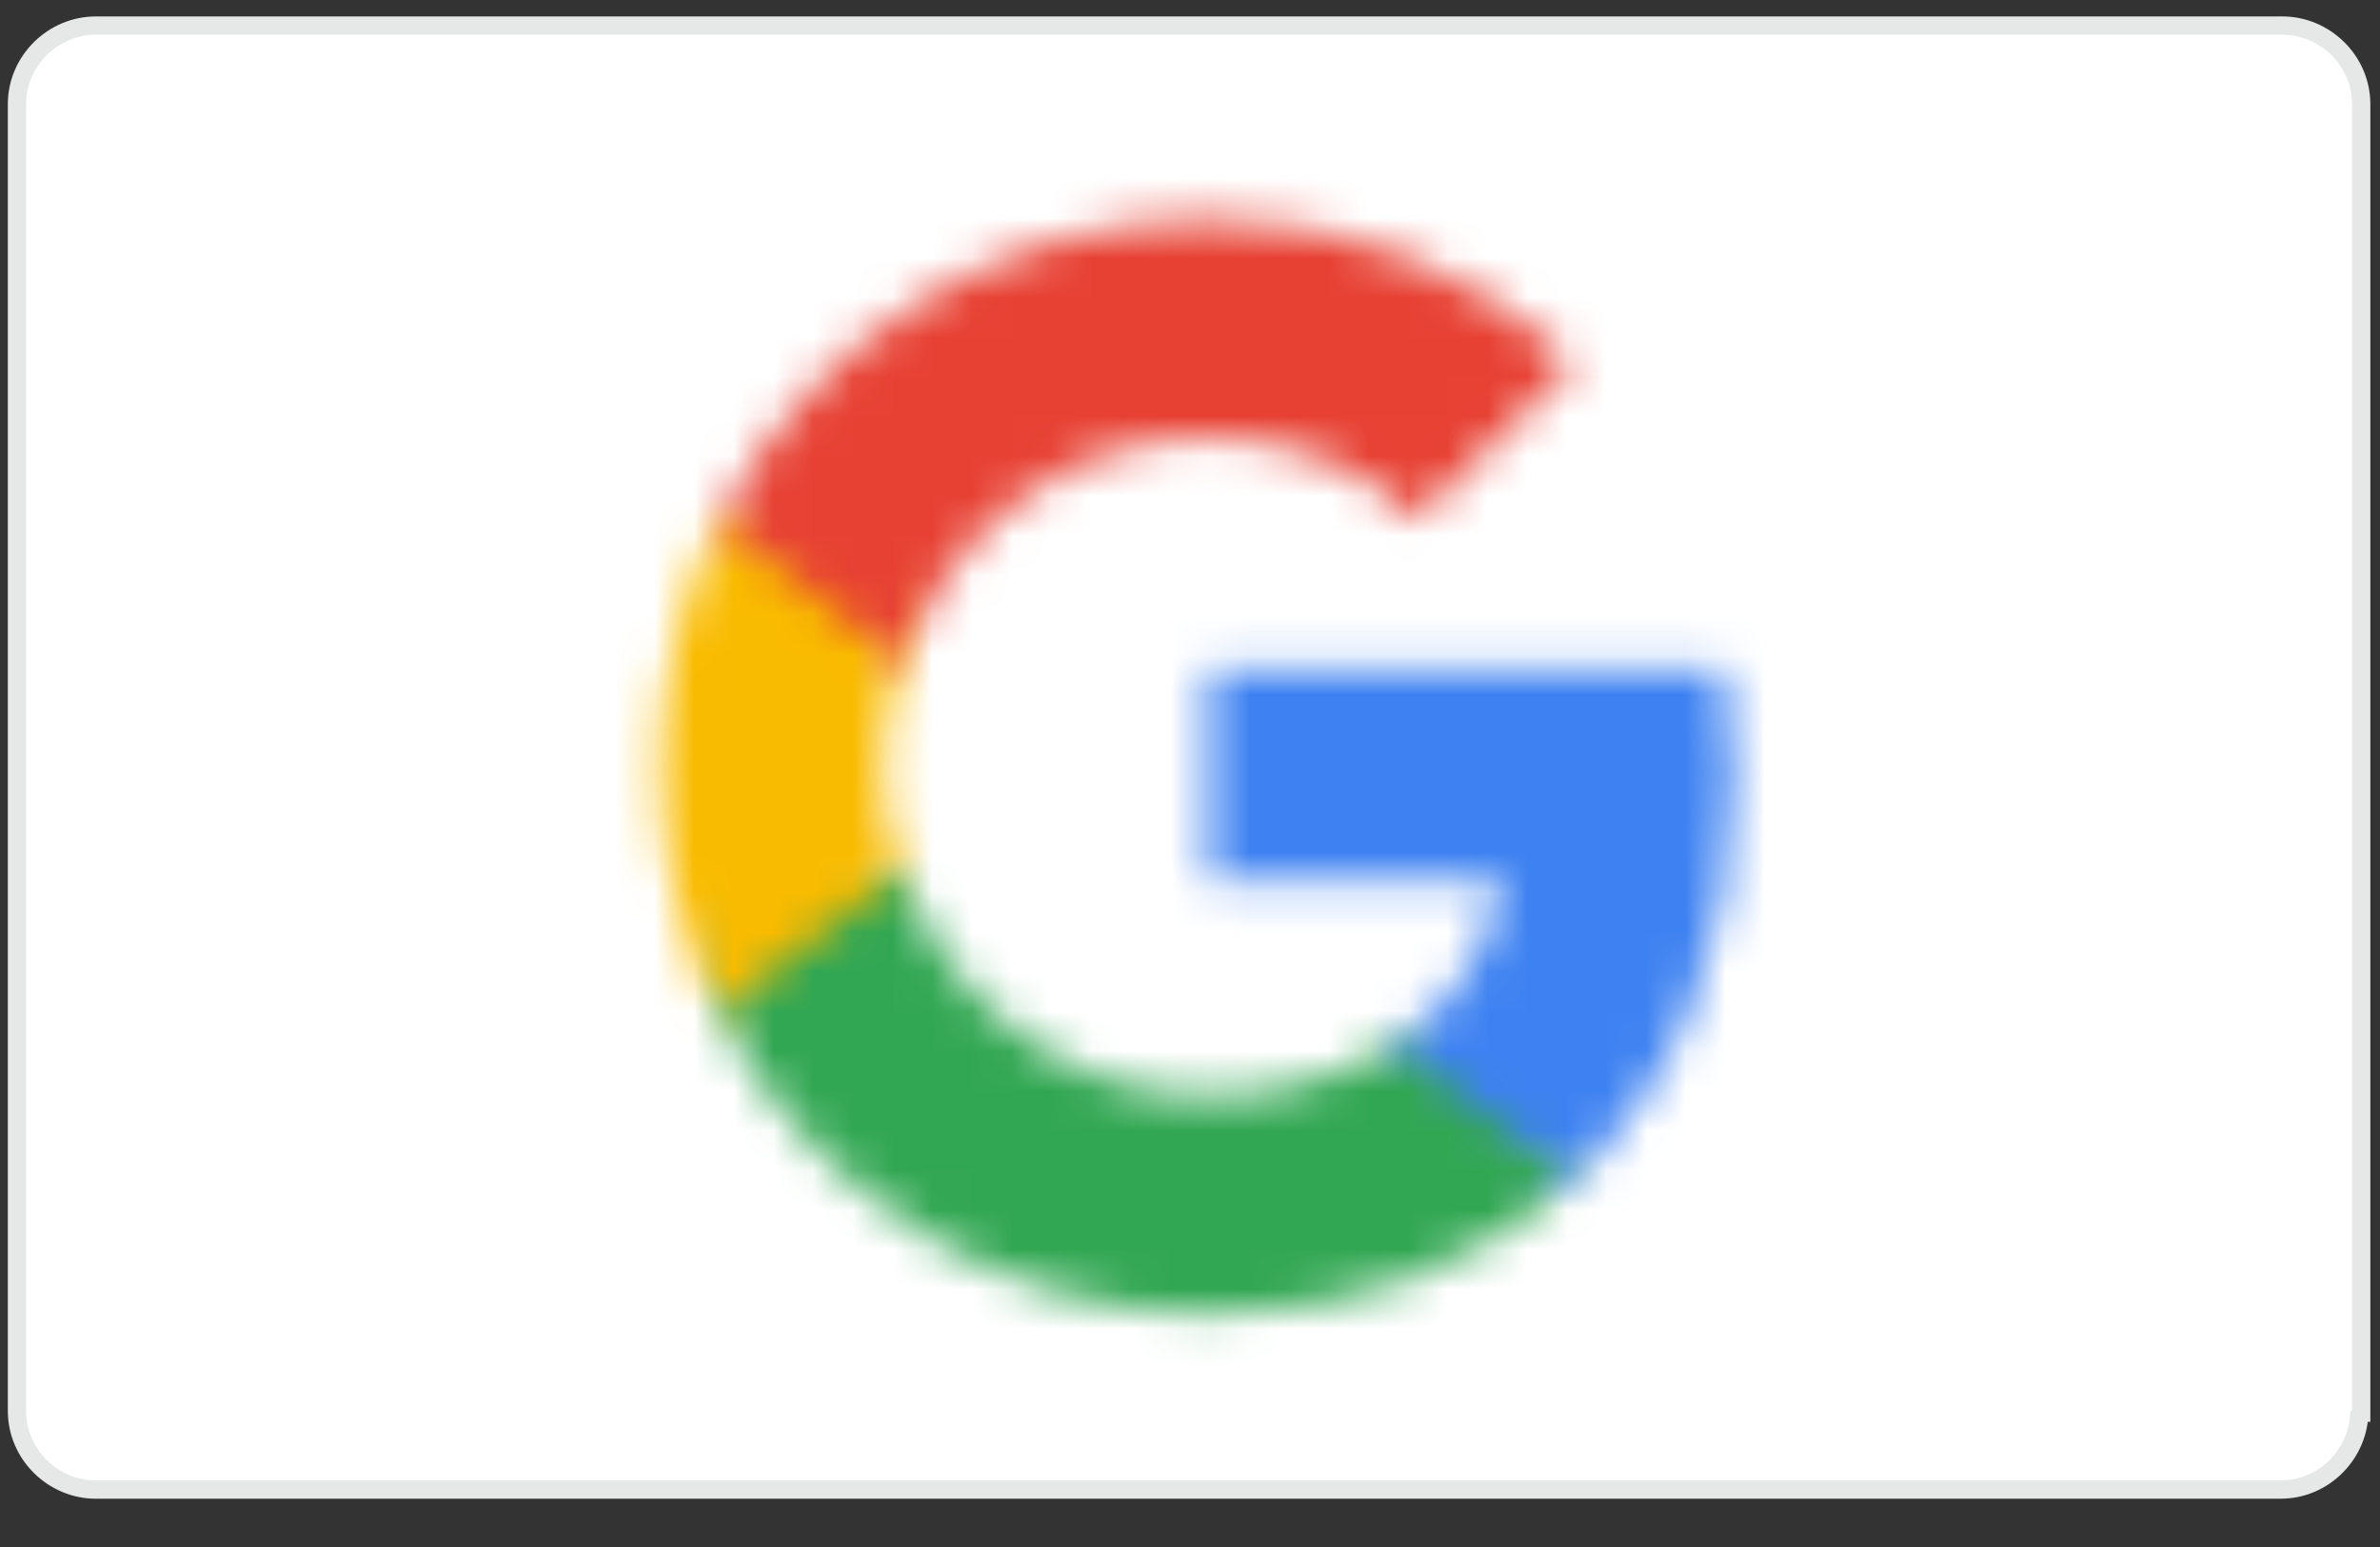 <svg xmlns="http://www.w3.org/2000/svg" width="60" height="39" viewBox="0 0 60 39" fill="none"><rect x="0" y="0" width="60" height="39" fill="#333333" stroke="none"/><g clip-path="url(#clip0_2374_2965)"><path d="M59.479 35.568C59.479 36.629 58.603 37.552 57.496 37.552H2.412C1.35 37.552 0.428 36.675 0.428 35.568V2.628C0.428 1.521 1.35 0.645 2.412 0.645H57.542C58.603 0.645 59.526 1.521 59.526 2.628V35.614H59.479V35.568Z" fill="white" stroke="#E6E7E7" stroke-width="0.461" stroke-miterlimit="10"></path><mask id="mask0_2374_2965" style="mask-type:luminance" maskUnits="userSpaceOnUse" x="30" y="16" width="14" height="14"><path d="M43.702 19.654C43.702 18.685 43.61 17.762 43.472 16.84H30.462V22.191H37.889C37.567 23.898 36.598 25.421 35.121 26.343V29.803H39.596C42.226 27.405 43.702 23.852 43.702 19.654Z" fill="white"></path></mask><g mask="url(#mask0_2374_2965)"><path d="M51.407 9.137H22.804V37.463H51.407V9.137Z" fill="#3E82F1"></path></g><mask id="mask1_2374_2965" style="mask-type:luminance" maskUnits="userSpaceOnUse" x="18" y="21" width="22" height="13"><path d="M30.461 33.125C34.198 33.125 37.335 31.88 39.596 29.758L35.121 26.297C33.875 27.128 32.307 27.635 30.461 27.635C26.863 27.635 23.818 25.19 22.757 21.961H18.144V25.559C20.45 30.173 25.248 33.125 30.461 33.125Z" fill="white"></path></mask><g mask="url(#mask1_2374_2965)"><path d="M47.255 14.258H10.44V40.785H47.255V14.258Z" fill="#32A753"></path></g><mask id="mask2_2374_2965" style="mask-type:luminance" maskUnits="userSpaceOnUse" x="16" y="13" width="7" height="13"><path d="M22.711 21.96C22.111 20.253 22.111 18.408 22.711 16.701V13.148H18.098C16.16 17.07 16.16 21.637 18.098 25.558L22.711 21.96Z" fill="white"></path></mask><g mask="url(#mask2_2374_2965)"><path d="M30.369 5.445H8.963V33.172H30.369V5.445Z" fill="#F9BB00"></path></g><mask id="mask3_2374_2965" style="mask-type:luminance" maskUnits="userSpaceOnUse" x="18" y="5" width="22" height="12"><path d="M30.461 11.025C32.491 11.025 34.291 11.717 35.721 13.101L39.688 9.134C37.289 6.919 34.152 5.535 30.461 5.535C25.248 5.535 20.45 8.488 18.144 13.147L22.757 16.746C23.818 13.424 26.863 11.025 30.461 11.025Z" fill="white"></path></mask><g mask="url(#mask3_2374_2965)"><path d="M47.347 -2.168H10.44V24.359H47.347V-2.168Z" fill="#E74133"></path></g></g><defs><clipPath id="clip0_2374_2965"><rect width="59.974" height="37.83" fill="white" transform="translate(0.013 0.184)"></rect></clipPath></defs></svg>
